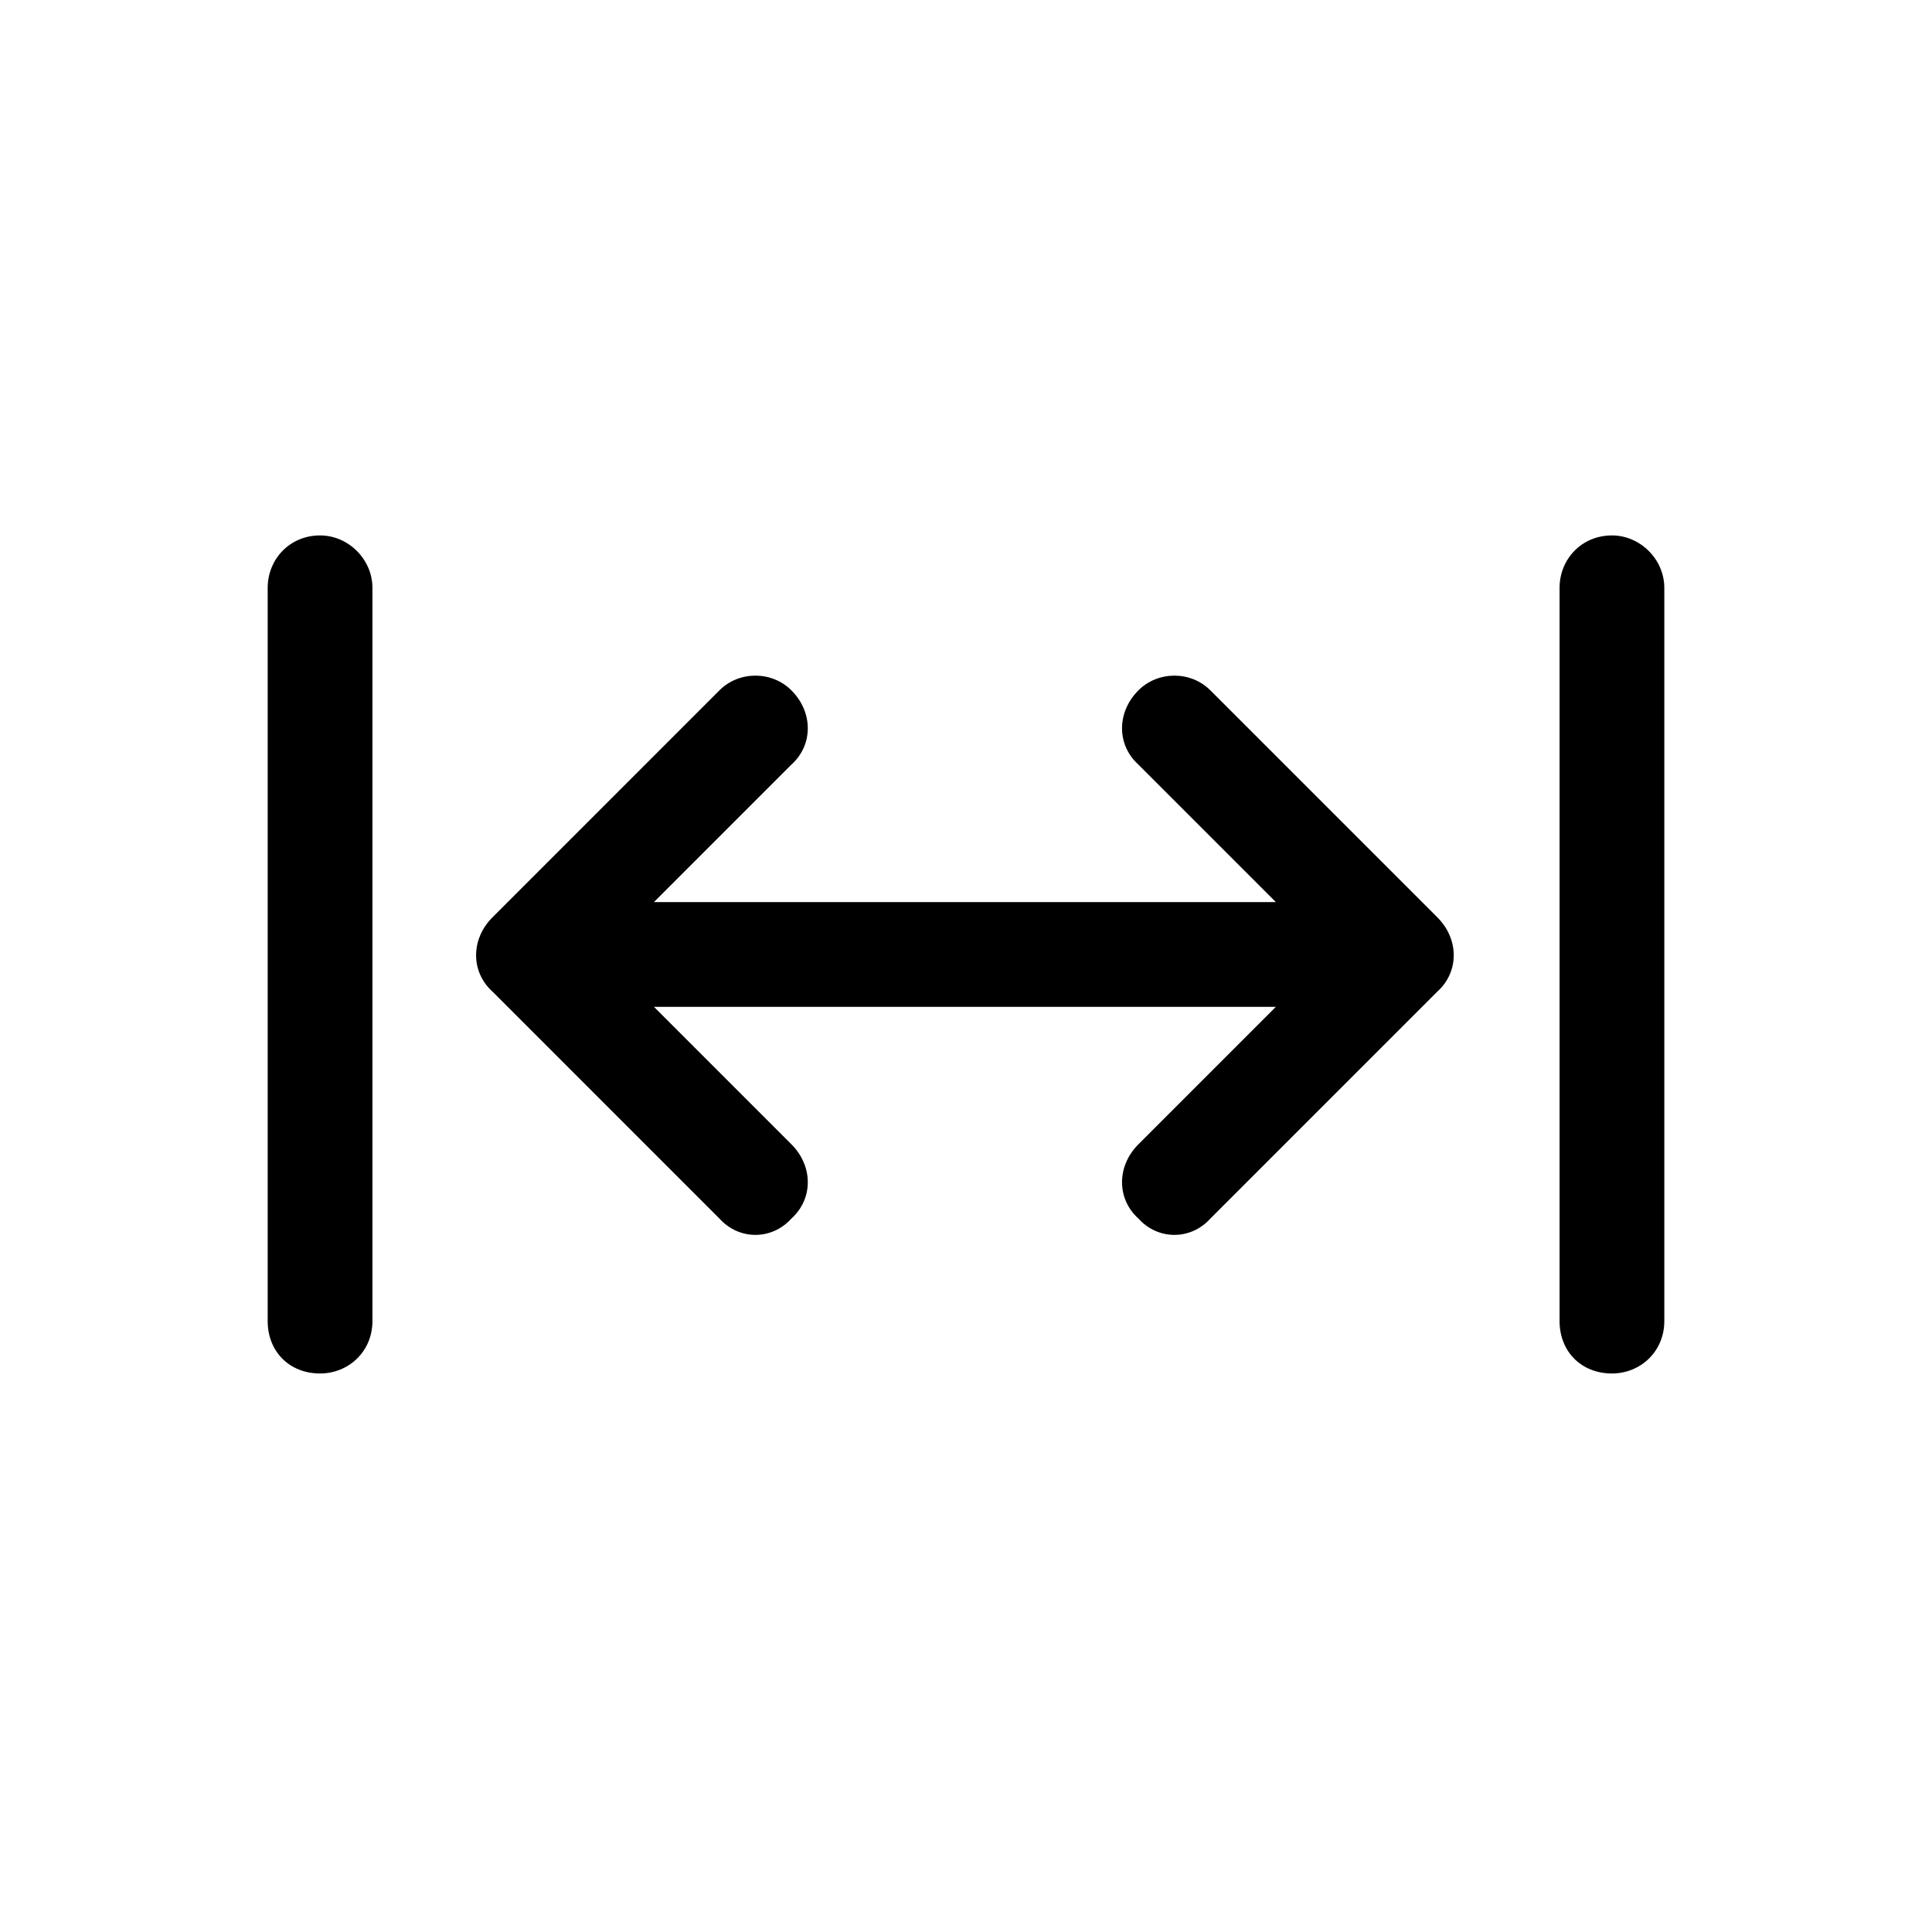 <svg xmlns="http://www.w3.org/2000/svg" width="83" height="82" viewBox="0 0 83 82" fill="none"><path d="M13.75 23C14.969 23 16 24.031 16 25.25V56.75C16 58.062 14.969 59 13.75 59C12.438 59 11.5 58.062 11.5 56.75V25.25C11.5 24.031 12.438 23 13.75 23ZM34 29.656C34.938 30.594 34.938 32 34 32.844L28.094 38.75H54.812L48.906 32.844C47.969 32 47.969 30.594 48.906 29.656C49.75 28.812 51.156 28.812 52 29.656L61.75 39.406C62.688 40.344 62.688 41.75 61.75 42.594L52 52.344C51.156 53.281 49.75 53.281 48.906 52.344C47.969 51.5 47.969 50.094 48.906 49.156L54.812 43.25H28.094L34 49.156C34.938 50.094 34.938 51.5 34 52.344C33.156 53.281 31.75 53.281 30.906 52.344L21.156 42.594C20.219 41.75 20.219 40.344 21.156 39.406L30.906 29.656C31.75 28.812 33.156 28.812 34 29.656ZM71.5 56.75C71.5 58.062 70.469 59 69.25 59C67.938 59 67 58.062 67 56.75V25.25C67 24.031 67.938 23 69.25 23C70.469 23 71.5 24.031 71.5 25.25V56.75Z" fill="black"></path></svg>